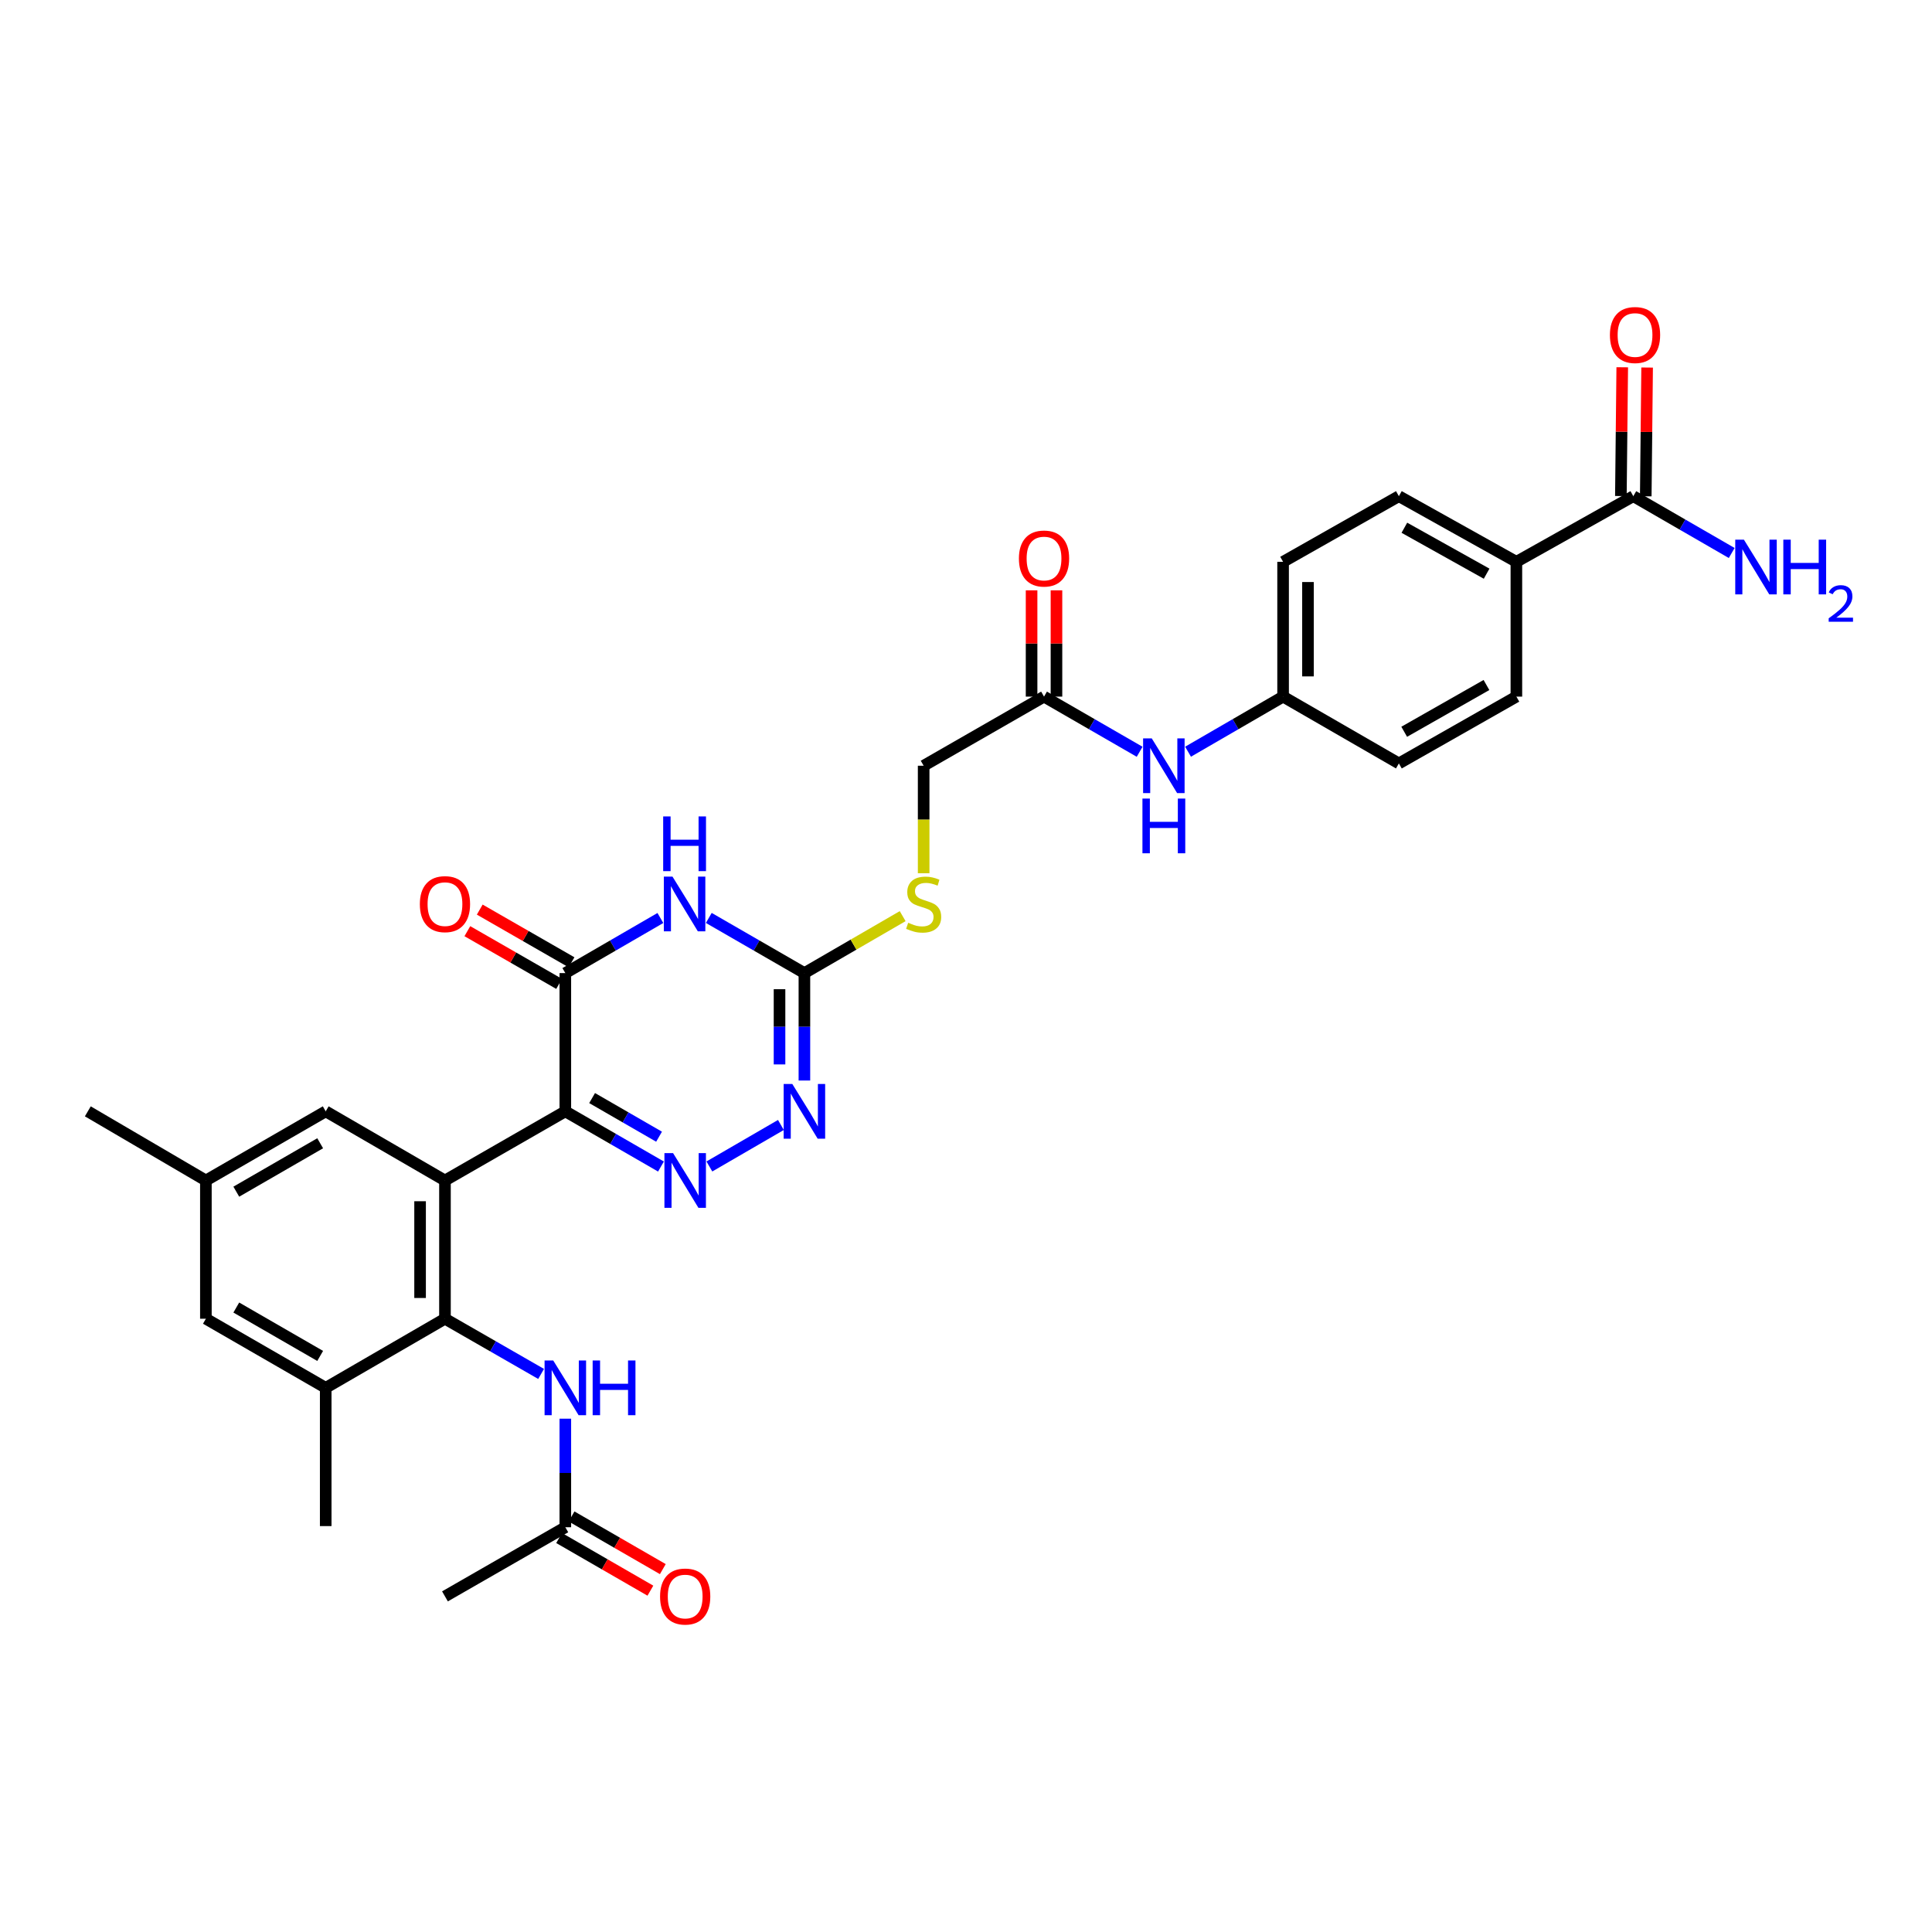 <?xml version='1.0' encoding='iso-8859-1'?>
<svg version='1.1' baseProfile='full'
              xmlns='http://www.w3.org/2000/svg'
                      xmlns:rdkit='http://www.rdkit.org/xml'
                      xmlns:xlink='http://www.w3.org/1999/xlink'
                  xml:space='preserve'
width='1000px' height='1000px' viewBox='0 0 1000 1000'>
<!-- END OF HEADER -->
<rect style='opacity:1.0;fill:#FFFFFF;stroke:none' width='1000' height='1000' x='0' y='0'> </rect>
<path class='bond-0' d='M 292.613,575.229 L 230.314,611.026' style='fill:none;fill-rule:evenodd;stroke:#000000;stroke-width:6px;stroke-linecap:butt;stroke-linejoin:miter;stroke-opacity:1' />
<path class='bond-1' d='M 292.613,575.229 L 317.365,589.512' style='fill:none;fill-rule:evenodd;stroke:#000000;stroke-width:6px;stroke-linecap:butt;stroke-linejoin:miter;stroke-opacity:1' />
<path class='bond-1' d='M 317.365,589.512 L 342.117,603.795' style='fill:none;fill-rule:evenodd;stroke:#0000FF;stroke-width:6px;stroke-linecap:butt;stroke-linejoin:miter;stroke-opacity:1' />
<path class='bond-1' d='M 306.476,568.359 L 323.802,578.357' style='fill:none;fill-rule:evenodd;stroke:#000000;stroke-width:6px;stroke-linecap:butt;stroke-linejoin:miter;stroke-opacity:1' />
<path class='bond-1' d='M 323.802,578.357 L 341.129,588.355' style='fill:none;fill-rule:evenodd;stroke:#0000FF;stroke-width:6px;stroke-linecap:butt;stroke-linejoin:miter;stroke-opacity:1' />
<path class='bond-3' d='M 292.613,575.229 L 292.613,503.671' style='fill:none;fill-rule:evenodd;stroke:#000000;stroke-width:6px;stroke-linecap:butt;stroke-linejoin:miter;stroke-opacity:1' />
<path class='bond-4' d='M 230.314,611.026 L 230.314,682.57' style='fill:none;fill-rule:evenodd;stroke:#000000;stroke-width:6px;stroke-linecap:butt;stroke-linejoin:miter;stroke-opacity:1' />
<path class='bond-4' d='M 217.434,621.758 L 217.434,671.838' style='fill:none;fill-rule:evenodd;stroke:#000000;stroke-width:6px;stroke-linecap:butt;stroke-linejoin:miter;stroke-opacity:1' />
<path class='bond-10' d='M 230.314,611.026 L 168.587,575.229' style='fill:none;fill-rule:evenodd;stroke:#000000;stroke-width:6px;stroke-linecap:butt;stroke-linejoin:miter;stroke-opacity:1' />
<path class='bond-6' d='M 367.171,603.762 L 404.199,582.284' style='fill:none;fill-rule:evenodd;stroke:#0000FF;stroke-width:6px;stroke-linecap:butt;stroke-linejoin:miter;stroke-opacity:1' />
<path class='bond-2' d='M 341.816,475.154 L 317.215,489.412' style='fill:none;fill-rule:evenodd;stroke:#0000FF;stroke-width:6px;stroke-linecap:butt;stroke-linejoin:miter;stroke-opacity:1' />
<path class='bond-2' d='M 317.215,489.412 L 292.613,503.671' style='fill:none;fill-rule:evenodd;stroke:#000000;stroke-width:6px;stroke-linecap:butt;stroke-linejoin:miter;stroke-opacity:1' />
<path class='bond-5' d='M 366.87,475.123 L 391.615,489.397' style='fill:none;fill-rule:evenodd;stroke:#0000FF;stroke-width:6px;stroke-linecap:butt;stroke-linejoin:miter;stroke-opacity:1' />
<path class='bond-5' d='M 391.615,489.397 L 416.36,503.671' style='fill:none;fill-rule:evenodd;stroke:#000000;stroke-width:6px;stroke-linecap:butt;stroke-linejoin:miter;stroke-opacity:1' />
<path class='bond-14' d='M 295.82,498.087 L 272.068,484.447' style='fill:none;fill-rule:evenodd;stroke:#000000;stroke-width:6px;stroke-linecap:butt;stroke-linejoin:miter;stroke-opacity:1' />
<path class='bond-14' d='M 272.068,484.447 L 248.316,470.808' style='fill:none;fill-rule:evenodd;stroke:#FF0000;stroke-width:6px;stroke-linecap:butt;stroke-linejoin:miter;stroke-opacity:1' />
<path class='bond-14' d='M 289.406,509.255 L 265.655,495.616' style='fill:none;fill-rule:evenodd;stroke:#000000;stroke-width:6px;stroke-linecap:butt;stroke-linejoin:miter;stroke-opacity:1' />
<path class='bond-14' d='M 265.655,495.616 L 241.903,481.976' style='fill:none;fill-rule:evenodd;stroke:#FF0000;stroke-width:6px;stroke-linecap:butt;stroke-linejoin:miter;stroke-opacity:1' />
<path class='bond-7' d='M 230.314,682.57 L 255.195,696.858' style='fill:none;fill-rule:evenodd;stroke:#000000;stroke-width:6px;stroke-linecap:butt;stroke-linejoin:miter;stroke-opacity:1' />
<path class='bond-7' d='M 255.195,696.858 L 280.077,711.146' style='fill:none;fill-rule:evenodd;stroke:#0000FF;stroke-width:6px;stroke-linecap:butt;stroke-linejoin:miter;stroke-opacity:1' />
<path class='bond-8' d='M 230.314,682.57 L 168.587,718.345' style='fill:none;fill-rule:evenodd;stroke:#000000;stroke-width:6px;stroke-linecap:butt;stroke-linejoin:miter;stroke-opacity:1' />
<path class='bond-13' d='M 416.36,503.671 L 441.789,488.932' style='fill:none;fill-rule:evenodd;stroke:#000000;stroke-width:6px;stroke-linecap:butt;stroke-linejoin:miter;stroke-opacity:1' />
<path class='bond-13' d='M 441.789,488.932 L 467.217,474.192' style='fill:none;fill-rule:evenodd;stroke:#CCCC00;stroke-width:6px;stroke-linecap:butt;stroke-linejoin:miter;stroke-opacity:1' />
<path class='bond-32' d='M 416.36,503.671 L 416.36,531.476' style='fill:none;fill-rule:evenodd;stroke:#000000;stroke-width:6px;stroke-linecap:butt;stroke-linejoin:miter;stroke-opacity:1' />
<path class='bond-32' d='M 416.36,531.476 L 416.36,559.28' style='fill:none;fill-rule:evenodd;stroke:#0000FF;stroke-width:6px;stroke-linecap:butt;stroke-linejoin:miter;stroke-opacity:1' />
<path class='bond-32' d='M 403.481,512.012 L 403.481,531.476' style='fill:none;fill-rule:evenodd;stroke:#000000;stroke-width:6px;stroke-linecap:butt;stroke-linejoin:miter;stroke-opacity:1' />
<path class='bond-32' d='M 403.481,531.476 L 403.481,550.939' style='fill:none;fill-rule:evenodd;stroke:#0000FF;stroke-width:6px;stroke-linecap:butt;stroke-linejoin:miter;stroke-opacity:1' />
<path class='bond-11' d='M 292.613,734.309 L 292.613,762.403' style='fill:none;fill-rule:evenodd;stroke:#0000FF;stroke-width:6px;stroke-linecap:butt;stroke-linejoin:miter;stroke-opacity:1' />
<path class='bond-11' d='M 292.613,762.403 L 292.613,790.497' style='fill:none;fill-rule:evenodd;stroke:#000000;stroke-width:6px;stroke-linecap:butt;stroke-linejoin:miter;stroke-opacity:1' />
<path class='bond-29' d='M 168.587,718.345 L 168.587,789.903' style='fill:none;fill-rule:evenodd;stroke:#000000;stroke-width:6px;stroke-linecap:butt;stroke-linejoin:miter;stroke-opacity:1' />
<path class='bond-33' d='M 168.587,718.345 L 106.566,682.57' style='fill:none;fill-rule:evenodd;stroke:#000000;stroke-width:6px;stroke-linecap:butt;stroke-linejoin:miter;stroke-opacity:1' />
<path class='bond-33' d='M 165.719,701.823 L 122.305,676.78' style='fill:none;fill-rule:evenodd;stroke:#000000;stroke-width:6px;stroke-linecap:butt;stroke-linejoin:miter;stroke-opacity:1' />
<path class='bond-9' d='M 845.401,256.82 L 784.877,290.793' style='fill:none;fill-rule:evenodd;stroke:#000000;stroke-width:6px;stroke-linecap:butt;stroke-linejoin:miter;stroke-opacity:1' />
<path class='bond-19' d='M 851.841,256.889 L 852.195,223.562' style='fill:none;fill-rule:evenodd;stroke:#000000;stroke-width:6px;stroke-linecap:butt;stroke-linejoin:miter;stroke-opacity:1' />
<path class='bond-19' d='M 852.195,223.562 L 852.549,190.236' style='fill:none;fill-rule:evenodd;stroke:#FF0000;stroke-width:6px;stroke-linecap:butt;stroke-linejoin:miter;stroke-opacity:1' />
<path class='bond-19' d='M 838.962,256.752 L 839.316,223.426' style='fill:none;fill-rule:evenodd;stroke:#000000;stroke-width:6px;stroke-linecap:butt;stroke-linejoin:miter;stroke-opacity:1' />
<path class='bond-19' d='M 839.316,223.426 L 839.67,190.099' style='fill:none;fill-rule:evenodd;stroke:#FF0000;stroke-width:6px;stroke-linecap:butt;stroke-linejoin:miter;stroke-opacity:1' />
<path class='bond-25' d='M 845.401,256.82 L 870.866,271.525' style='fill:none;fill-rule:evenodd;stroke:#000000;stroke-width:6px;stroke-linecap:butt;stroke-linejoin:miter;stroke-opacity:1' />
<path class='bond-25' d='M 870.866,271.525 L 896.33,286.229' style='fill:none;fill-rule:evenodd;stroke:#0000FF;stroke-width:6px;stroke-linecap:butt;stroke-linejoin:miter;stroke-opacity:1' />
<path class='bond-18' d='M 168.587,575.229 L 106.566,611.026' style='fill:none;fill-rule:evenodd;stroke:#000000;stroke-width:6px;stroke-linecap:butt;stroke-linejoin:miter;stroke-opacity:1' />
<path class='bond-18' d='M 165.722,591.753 L 122.307,616.811' style='fill:none;fill-rule:evenodd;stroke:#000000;stroke-width:6px;stroke-linecap:butt;stroke-linejoin:miter;stroke-opacity:1' />
<path class='bond-20' d='M 289.395,796.075 L 313.018,809.701' style='fill:none;fill-rule:evenodd;stroke:#000000;stroke-width:6px;stroke-linecap:butt;stroke-linejoin:miter;stroke-opacity:1' />
<path class='bond-20' d='M 313.018,809.701 L 336.64,823.327' style='fill:none;fill-rule:evenodd;stroke:#FF0000;stroke-width:6px;stroke-linecap:butt;stroke-linejoin:miter;stroke-opacity:1' />
<path class='bond-20' d='M 295.831,784.919 L 319.453,798.545' style='fill:none;fill-rule:evenodd;stroke:#000000;stroke-width:6px;stroke-linecap:butt;stroke-linejoin:miter;stroke-opacity:1' />
<path class='bond-20' d='M 319.453,798.545 L 343.075,812.17' style='fill:none;fill-rule:evenodd;stroke:#FF0000;stroke-width:6px;stroke-linecap:butt;stroke-linejoin:miter;stroke-opacity:1' />
<path class='bond-30' d='M 292.613,790.497 L 230.314,826.28' style='fill:none;fill-rule:evenodd;stroke:#000000;stroke-width:6px;stroke-linecap:butt;stroke-linejoin:miter;stroke-opacity:1' />
<path class='bond-12' d='M 540.387,360.569 L 478.08,396.344' style='fill:none;fill-rule:evenodd;stroke:#000000;stroke-width:6px;stroke-linecap:butt;stroke-linejoin:miter;stroke-opacity:1' />
<path class='bond-16' d='M 540.387,360.569 L 565.132,374.843' style='fill:none;fill-rule:evenodd;stroke:#000000;stroke-width:6px;stroke-linecap:butt;stroke-linejoin:miter;stroke-opacity:1' />
<path class='bond-16' d='M 565.132,374.843 L 589.877,389.117' style='fill:none;fill-rule:evenodd;stroke:#0000FF;stroke-width:6px;stroke-linecap:butt;stroke-linejoin:miter;stroke-opacity:1' />
<path class='bond-21' d='M 546.826,360.569 L 546.826,333.064' style='fill:none;fill-rule:evenodd;stroke:#000000;stroke-width:6px;stroke-linecap:butt;stroke-linejoin:miter;stroke-opacity:1' />
<path class='bond-21' d='M 546.826,333.064 L 546.826,305.56' style='fill:none;fill-rule:evenodd;stroke:#FF0000;stroke-width:6px;stroke-linecap:butt;stroke-linejoin:miter;stroke-opacity:1' />
<path class='bond-21' d='M 533.947,360.569 L 533.947,333.064' style='fill:none;fill-rule:evenodd;stroke:#000000;stroke-width:6px;stroke-linecap:butt;stroke-linejoin:miter;stroke-opacity:1' />
<path class='bond-21' d='M 533.947,333.064 L 533.947,305.56' style='fill:none;fill-rule:evenodd;stroke:#FF0000;stroke-width:6px;stroke-linecap:butt;stroke-linejoin:miter;stroke-opacity:1' />
<path class='bond-24' d='M 478.08,451.987 L 478.08,424.166' style='fill:none;fill-rule:evenodd;stroke:#CCCC00;stroke-width:6px;stroke-linecap:butt;stroke-linejoin:miter;stroke-opacity:1' />
<path class='bond-24' d='M 478.08,424.166 L 478.08,396.344' style='fill:none;fill-rule:evenodd;stroke:#000000;stroke-width:6px;stroke-linecap:butt;stroke-linejoin:miter;stroke-opacity:1' />
<path class='bond-15' d='M 784.877,290.793 L 724.058,256.82' style='fill:none;fill-rule:evenodd;stroke:#000000;stroke-width:6px;stroke-linecap:butt;stroke-linejoin:miter;stroke-opacity:1' />
<path class='bond-15' d='M 769.473,296.941 L 726.9,273.16' style='fill:none;fill-rule:evenodd;stroke:#000000;stroke-width:6px;stroke-linecap:butt;stroke-linejoin:miter;stroke-opacity:1' />
<path class='bond-34' d='M 784.877,290.793 L 784.877,360.569' style='fill:none;fill-rule:evenodd;stroke:#000000;stroke-width:6px;stroke-linecap:butt;stroke-linejoin:miter;stroke-opacity:1' />
<path class='bond-26' d='M 614.931,389.085 L 639.529,374.827' style='fill:none;fill-rule:evenodd;stroke:#0000FF;stroke-width:6px;stroke-linecap:butt;stroke-linejoin:miter;stroke-opacity:1' />
<path class='bond-26' d='M 639.529,374.827 L 664.127,360.569' style='fill:none;fill-rule:evenodd;stroke:#000000;stroke-width:6px;stroke-linecap:butt;stroke-linejoin:miter;stroke-opacity:1' />
<path class='bond-17' d='M 106.566,682.57 L 106.566,611.026' style='fill:none;fill-rule:evenodd;stroke:#000000;stroke-width:6px;stroke-linecap:butt;stroke-linejoin:miter;stroke-opacity:1' />
<path class='bond-31' d='M 106.566,611.026 L 45.455,575.229' style='fill:none;fill-rule:evenodd;stroke:#000000;stroke-width:6px;stroke-linecap:butt;stroke-linejoin:miter;stroke-opacity:1' />
<path class='bond-22' d='M 724.058,256.82 L 664.127,290.793' style='fill:none;fill-rule:evenodd;stroke:#000000;stroke-width:6px;stroke-linecap:butt;stroke-linejoin:miter;stroke-opacity:1' />
<path class='bond-23' d='M 784.877,360.569 L 724.058,395.15' style='fill:none;fill-rule:evenodd;stroke:#000000;stroke-width:6px;stroke-linecap:butt;stroke-linejoin:miter;stroke-opacity:1' />
<path class='bond-23' d='M 769.388,354.56 L 726.815,378.767' style='fill:none;fill-rule:evenodd;stroke:#000000;stroke-width:6px;stroke-linecap:butt;stroke-linejoin:miter;stroke-opacity:1' />
<path class='bond-27' d='M 664.127,360.569 L 724.058,395.15' style='fill:none;fill-rule:evenodd;stroke:#000000;stroke-width:6px;stroke-linecap:butt;stroke-linejoin:miter;stroke-opacity:1' />
<path class='bond-28' d='M 664.127,360.569 L 664.127,290.793' style='fill:none;fill-rule:evenodd;stroke:#000000;stroke-width:6px;stroke-linecap:butt;stroke-linejoin:miter;stroke-opacity:1' />
<path class='bond-28' d='M 677.006,350.103 L 677.006,301.259' style='fill:none;fill-rule:evenodd;stroke:#000000;stroke-width:6px;stroke-linecap:butt;stroke-linejoin:miter;stroke-opacity:1' />
<path  class='atom-2' d='M 348.388 596.866
L 357.668 611.866
Q 358.588 613.346, 360.068 616.026
Q 361.548 618.706, 361.628 618.866
L 361.628 596.866
L 365.388 596.866
L 365.388 625.186
L 361.508 625.186
L 351.548 608.786
Q 350.388 606.866, 349.148 604.666
Q 347.948 602.466, 347.588 601.786
L 347.588 625.186
L 343.908 625.186
L 343.908 596.866
L 348.388 596.866
' fill='#0000FF'/>
<path  class='atom-3' d='M 348.08 453.735
L 357.36 468.735
Q 358.28 470.215, 359.76 472.895
Q 361.24 475.575, 361.32 475.735
L 361.32 453.735
L 365.08 453.735
L 365.08 482.055
L 361.2 482.055
L 351.24 465.655
Q 350.08 463.735, 348.84 461.535
Q 347.64 459.335, 347.28 458.655
L 347.28 482.055
L 343.6 482.055
L 343.6 453.735
L 348.08 453.735
' fill='#0000FF'/>
<path  class='atom-3' d='M 343.26 422.583
L 347.1 422.583
L 347.1 434.623
L 361.58 434.623
L 361.58 422.583
L 365.42 422.583
L 365.42 450.903
L 361.58 450.903
L 361.58 437.823
L 347.1 437.823
L 347.1 450.903
L 343.26 450.903
L 343.26 422.583
' fill='#0000FF'/>
<path  class='atom-7' d='M 410.1 561.069
L 419.38 576.069
Q 420.3 577.549, 421.78 580.229
Q 423.26 582.909, 423.34 583.069
L 423.34 561.069
L 427.1 561.069
L 427.1 589.389
L 423.22 589.389
L 413.26 572.989
Q 412.1 571.069, 410.86 568.869
Q 409.66 566.669, 409.3 565.989
L 409.3 589.389
L 405.62 589.389
L 405.62 561.069
L 410.1 561.069
' fill='#0000FF'/>
<path  class='atom-8' d='M 286.353 704.185
L 295.633 719.185
Q 296.553 720.665, 298.033 723.345
Q 299.513 726.025, 299.593 726.185
L 299.593 704.185
L 303.353 704.185
L 303.353 732.505
L 299.473 732.505
L 289.513 716.105
Q 288.353 714.185, 287.113 711.985
Q 285.913 709.785, 285.553 709.105
L 285.553 732.505
L 281.873 732.505
L 281.873 704.185
L 286.353 704.185
' fill='#0000FF'/>
<path  class='atom-8' d='M 306.753 704.185
L 310.593 704.185
L 310.593 716.225
L 325.073 716.225
L 325.073 704.185
L 328.913 704.185
L 328.913 732.505
L 325.073 732.505
L 325.073 719.425
L 310.593 719.425
L 310.593 732.505
L 306.753 732.505
L 306.753 704.185
' fill='#0000FF'/>
<path  class='atom-14' d='M 470.08 477.615
Q 470.4 477.735, 471.72 478.295
Q 473.04 478.855, 474.48 479.215
Q 475.96 479.535, 477.4 479.535
Q 480.08 479.535, 481.64 478.255
Q 483.2 476.935, 483.2 474.655
Q 483.2 473.095, 482.4 472.135
Q 481.64 471.175, 480.44 470.655
Q 479.24 470.135, 477.24 469.535
Q 474.72 468.775, 473.2 468.055
Q 471.72 467.335, 470.64 465.815
Q 469.6 464.295, 469.6 461.735
Q 469.6 458.175, 472 455.975
Q 474.44 453.775, 479.24 453.775
Q 482.52 453.775, 486.24 455.335
L 485.32 458.415
Q 481.92 457.015, 479.36 457.015
Q 476.6 457.015, 475.08 458.175
Q 473.56 459.295, 473.6 461.255
Q 473.6 462.775, 474.36 463.695
Q 475.16 464.615, 476.28 465.135
Q 477.44 465.655, 479.36 466.255
Q 481.92 467.055, 483.44 467.855
Q 484.96 468.655, 486.04 470.295
Q 487.16 471.895, 487.16 474.655
Q 487.16 478.575, 484.52 480.695
Q 481.92 482.775, 477.56 482.775
Q 475.04 482.775, 473.12 482.215
Q 471.24 481.695, 469 480.775
L 470.08 477.615
' fill='#CCCC00'/>
<path  class='atom-15' d='M 217.314 467.975
Q 217.314 461.175, 220.674 457.375
Q 224.034 453.575, 230.314 453.575
Q 236.594 453.575, 239.954 457.375
Q 243.314 461.175, 243.314 467.975
Q 243.314 474.855, 239.914 478.775
Q 236.514 482.655, 230.314 482.655
Q 224.074 482.655, 220.674 478.775
Q 217.314 474.895, 217.314 467.975
M 230.314 479.455
Q 234.634 479.455, 236.954 476.575
Q 239.314 473.655, 239.314 467.975
Q 239.314 462.415, 236.954 459.615
Q 234.634 456.775, 230.314 456.775
Q 225.994 456.775, 223.634 459.575
Q 221.314 462.375, 221.314 467.975
Q 221.314 473.695, 223.634 476.575
Q 225.994 479.455, 230.314 479.455
' fill='#FF0000'/>
<path  class='atom-17' d='M 596.147 382.184
L 605.427 397.184
Q 606.347 398.664, 607.827 401.344
Q 609.307 404.024, 609.387 404.184
L 609.387 382.184
L 613.147 382.184
L 613.147 410.504
L 609.267 410.504
L 599.307 394.104
Q 598.147 392.184, 596.907 389.984
Q 595.707 387.784, 595.347 387.104
L 595.347 410.504
L 591.667 410.504
L 591.667 382.184
L 596.147 382.184
' fill='#0000FF'/>
<path  class='atom-17' d='M 591.327 413.336
L 595.167 413.336
L 595.167 425.376
L 609.647 425.376
L 609.647 413.336
L 613.487 413.336
L 613.487 441.656
L 609.647 441.656
L 609.647 428.576
L 595.167 428.576
L 595.167 441.656
L 591.327 441.656
L 591.327 413.336
' fill='#0000FF'/>
<path  class='atom-20' d='M 833.289 173.4
Q 833.289 166.6, 836.649 162.8
Q 840.009 159, 846.289 159
Q 852.569 159, 855.929 162.8
Q 859.289 166.6, 859.289 173.4
Q 859.289 180.28, 855.889 184.2
Q 852.489 188.08, 846.289 188.08
Q 840.049 188.08, 836.649 184.2
Q 833.289 180.32, 833.289 173.4
M 846.289 184.88
Q 850.609 184.88, 852.929 182
Q 855.289 179.08, 855.289 173.4
Q 855.289 167.84, 852.929 165.04
Q 850.609 162.2, 846.289 162.2
Q 841.969 162.2, 839.609 165
Q 837.289 167.8, 837.289 173.4
Q 837.289 179.12, 839.609 182
Q 841.969 184.88, 846.289 184.88
' fill='#FF0000'/>
<path  class='atom-21' d='M 341.648 826.36
Q 341.648 819.56, 345.008 815.76
Q 348.368 811.96, 354.648 811.96
Q 360.928 811.96, 364.288 815.76
Q 367.648 819.56, 367.648 826.36
Q 367.648 833.24, 364.248 837.16
Q 360.848 841.04, 354.648 841.04
Q 348.408 841.04, 345.008 837.16
Q 341.648 833.28, 341.648 826.36
M 354.648 837.84
Q 358.968 837.84, 361.288 834.96
Q 363.648 832.04, 363.648 826.36
Q 363.648 820.8, 361.288 818
Q 358.968 815.16, 354.648 815.16
Q 350.328 815.16, 347.968 817.96
Q 345.648 820.76, 345.648 826.36
Q 345.648 832.08, 347.968 834.96
Q 350.328 837.84, 354.648 837.84
' fill='#FF0000'/>
<path  class='atom-22' d='M 527.387 289.091
Q 527.387 282.291, 530.747 278.491
Q 534.107 274.691, 540.387 274.691
Q 546.667 274.691, 550.027 278.491
Q 553.387 282.291, 553.387 289.091
Q 553.387 295.971, 549.987 299.891
Q 546.587 303.771, 540.387 303.771
Q 534.147 303.771, 530.747 299.891
Q 527.387 296.011, 527.387 289.091
M 540.387 300.571
Q 544.707 300.571, 547.027 297.691
Q 549.387 294.771, 549.387 289.091
Q 549.387 283.531, 547.027 280.731
Q 544.707 277.891, 540.387 277.891
Q 536.067 277.891, 533.707 280.691
Q 531.387 283.491, 531.387 289.091
Q 531.387 294.811, 533.707 297.691
Q 536.067 300.571, 540.387 300.571
' fill='#FF0000'/>
<path  class='atom-26' d='M 902.643 279.33
L 911.923 294.33
Q 912.843 295.81, 914.323 298.49
Q 915.803 301.17, 915.883 301.33
L 915.883 279.33
L 919.643 279.33
L 919.643 307.65
L 915.763 307.65
L 905.803 291.25
Q 904.643 289.33, 903.403 287.13
Q 902.203 284.93, 901.843 284.25
L 901.843 307.65
L 898.163 307.65
L 898.163 279.33
L 902.643 279.33
' fill='#0000FF'/>
<path  class='atom-26' d='M 923.043 279.33
L 926.883 279.33
L 926.883 291.37
L 941.363 291.37
L 941.363 279.33
L 945.203 279.33
L 945.203 307.65
L 941.363 307.65
L 941.363 294.57
L 926.883 294.57
L 926.883 307.65
L 923.043 307.65
L 923.043 279.33
' fill='#0000FF'/>
<path  class='atom-26' d='M 946.576 306.656
Q 947.262 304.888, 948.899 303.911
Q 950.536 302.908, 952.806 302.908
Q 955.631 302.908, 957.215 304.439
Q 958.799 305.97, 958.799 308.689
Q 958.799 311.461, 956.74 314.048
Q 954.707 316.636, 950.483 319.698
L 959.116 319.698
L 959.116 321.81
L 946.523 321.81
L 946.523 320.041
Q 950.008 317.56, 952.067 315.712
Q 954.153 313.864, 955.156 312.2
Q 956.159 310.537, 956.159 308.821
Q 956.159 307.026, 955.261 306.023
Q 954.364 305.02, 952.806 305.02
Q 951.301 305.02, 950.298 305.627
Q 949.295 306.234, 948.582 307.58
L 946.576 306.656
' fill='#0000FF'/>
</svg>
